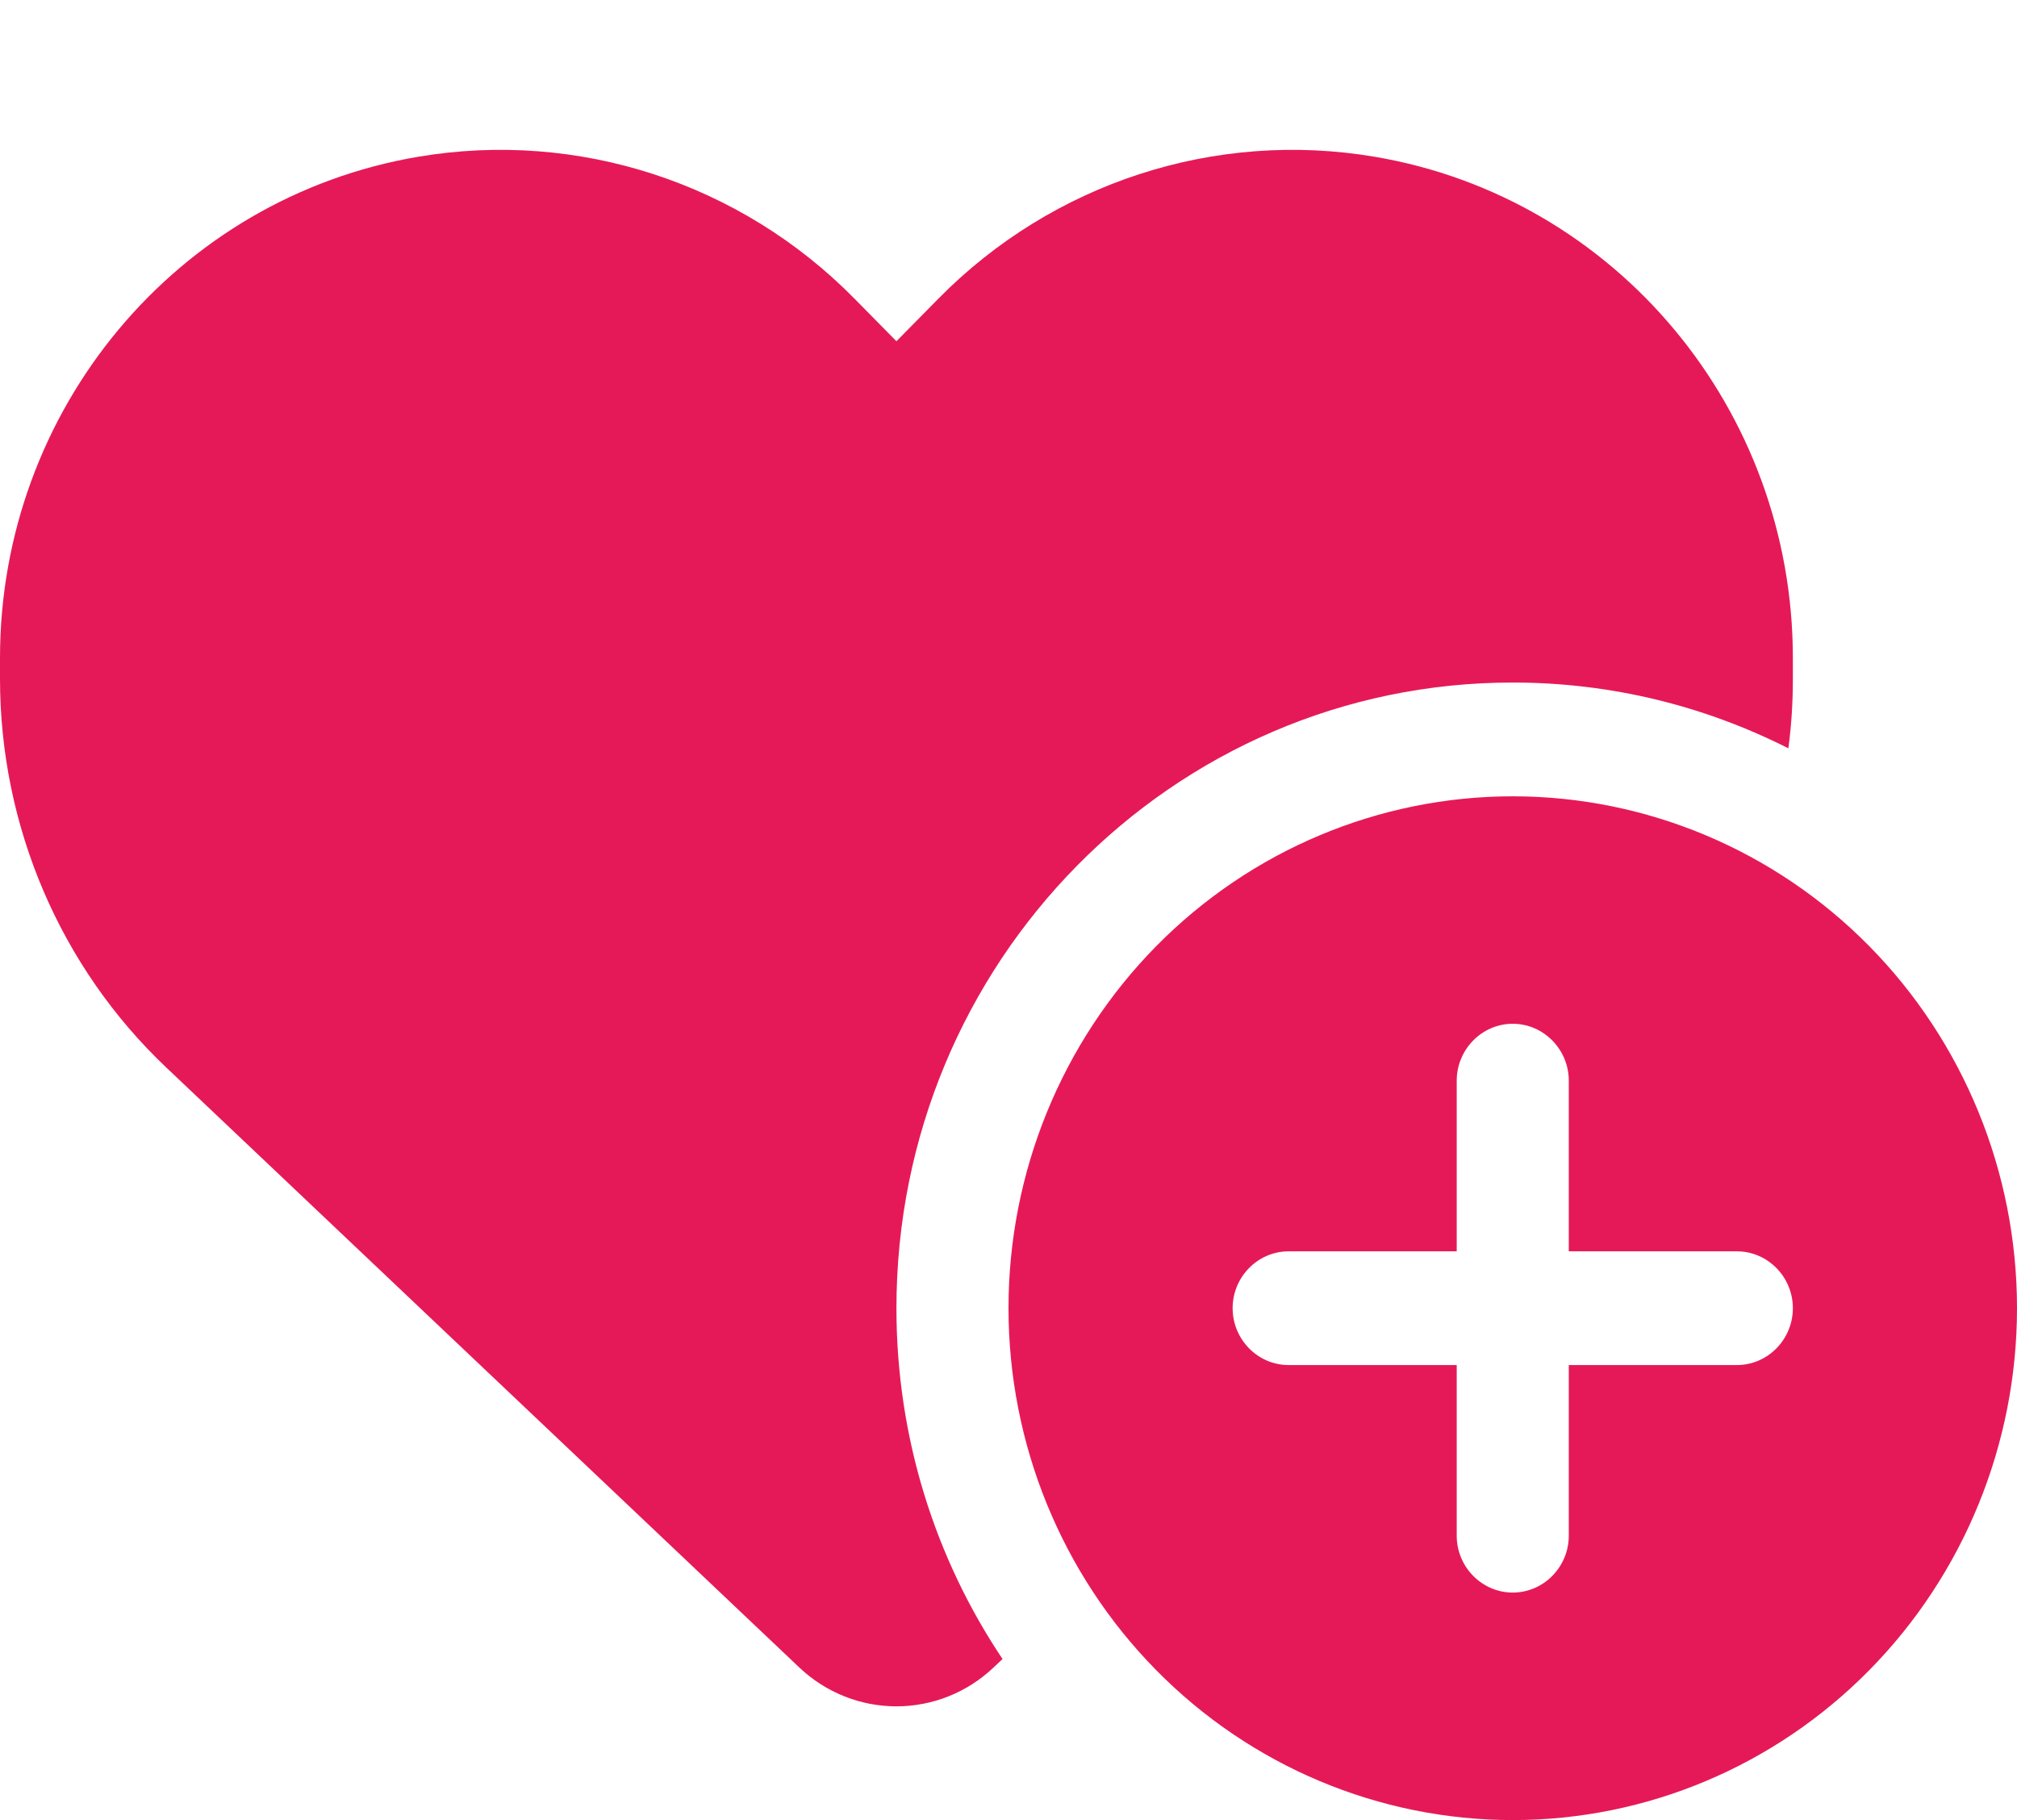 <svg width="41" height="37" viewBox="0 0 41 37" fill="none" xmlns="http://www.w3.org/2000/svg">
<path d="M3.388 21.709L16.25 33.9C16.784 34.406 17.489 34.688 18.222 34.688C18.955 34.688 19.66 34.406 20.194 33.9L20.379 33.726C19.019 31.696 18.222 29.239 18.222 26.594C18.222 19.57 23.831 13.875 30.75 13.875C32.764 13.875 34.665 14.359 36.352 15.212C36.416 14.742 36.444 14.272 36.444 13.796V13.376C36.444 8.325 32.85 4.018 27.945 3.187C24.7 2.638 21.397 3.714 19.076 6.07L18.222 6.937L17.368 6.07C15.048 3.714 11.745 2.638 8.499 3.187C3.595 4.018 0 8.325 0 13.376V13.796C0 16.794 1.224 19.663 3.388 21.709ZM30.75 37C33.468 37 36.076 35.904 37.998 33.952C39.92 32.001 41 29.354 41 26.594C41 23.834 39.92 21.187 37.998 19.235C36.076 17.284 33.468 16.188 30.75 16.188C28.032 16.188 25.424 17.284 23.502 19.235C21.58 21.187 20.5 23.834 20.5 26.594C20.5 29.354 21.58 32.001 23.502 33.952C25.424 35.904 28.032 37 30.75 37ZM31.889 21.969V25.438H35.306C35.932 25.438 36.444 25.958 36.444 26.594C36.444 27.23 35.932 27.75 35.306 27.75H31.889V31.219C31.889 31.855 31.376 32.375 30.75 32.375C30.124 32.375 29.611 31.855 29.611 31.219V27.75H26.194C25.568 27.75 25.056 27.23 25.056 26.594C25.056 25.958 25.568 25.438 26.194 25.438H29.611V21.969C29.611 21.333 30.124 20.812 30.75 20.812C31.376 20.812 31.889 21.333 31.889 21.969Z" fill="#E61958"/>
</svg>
